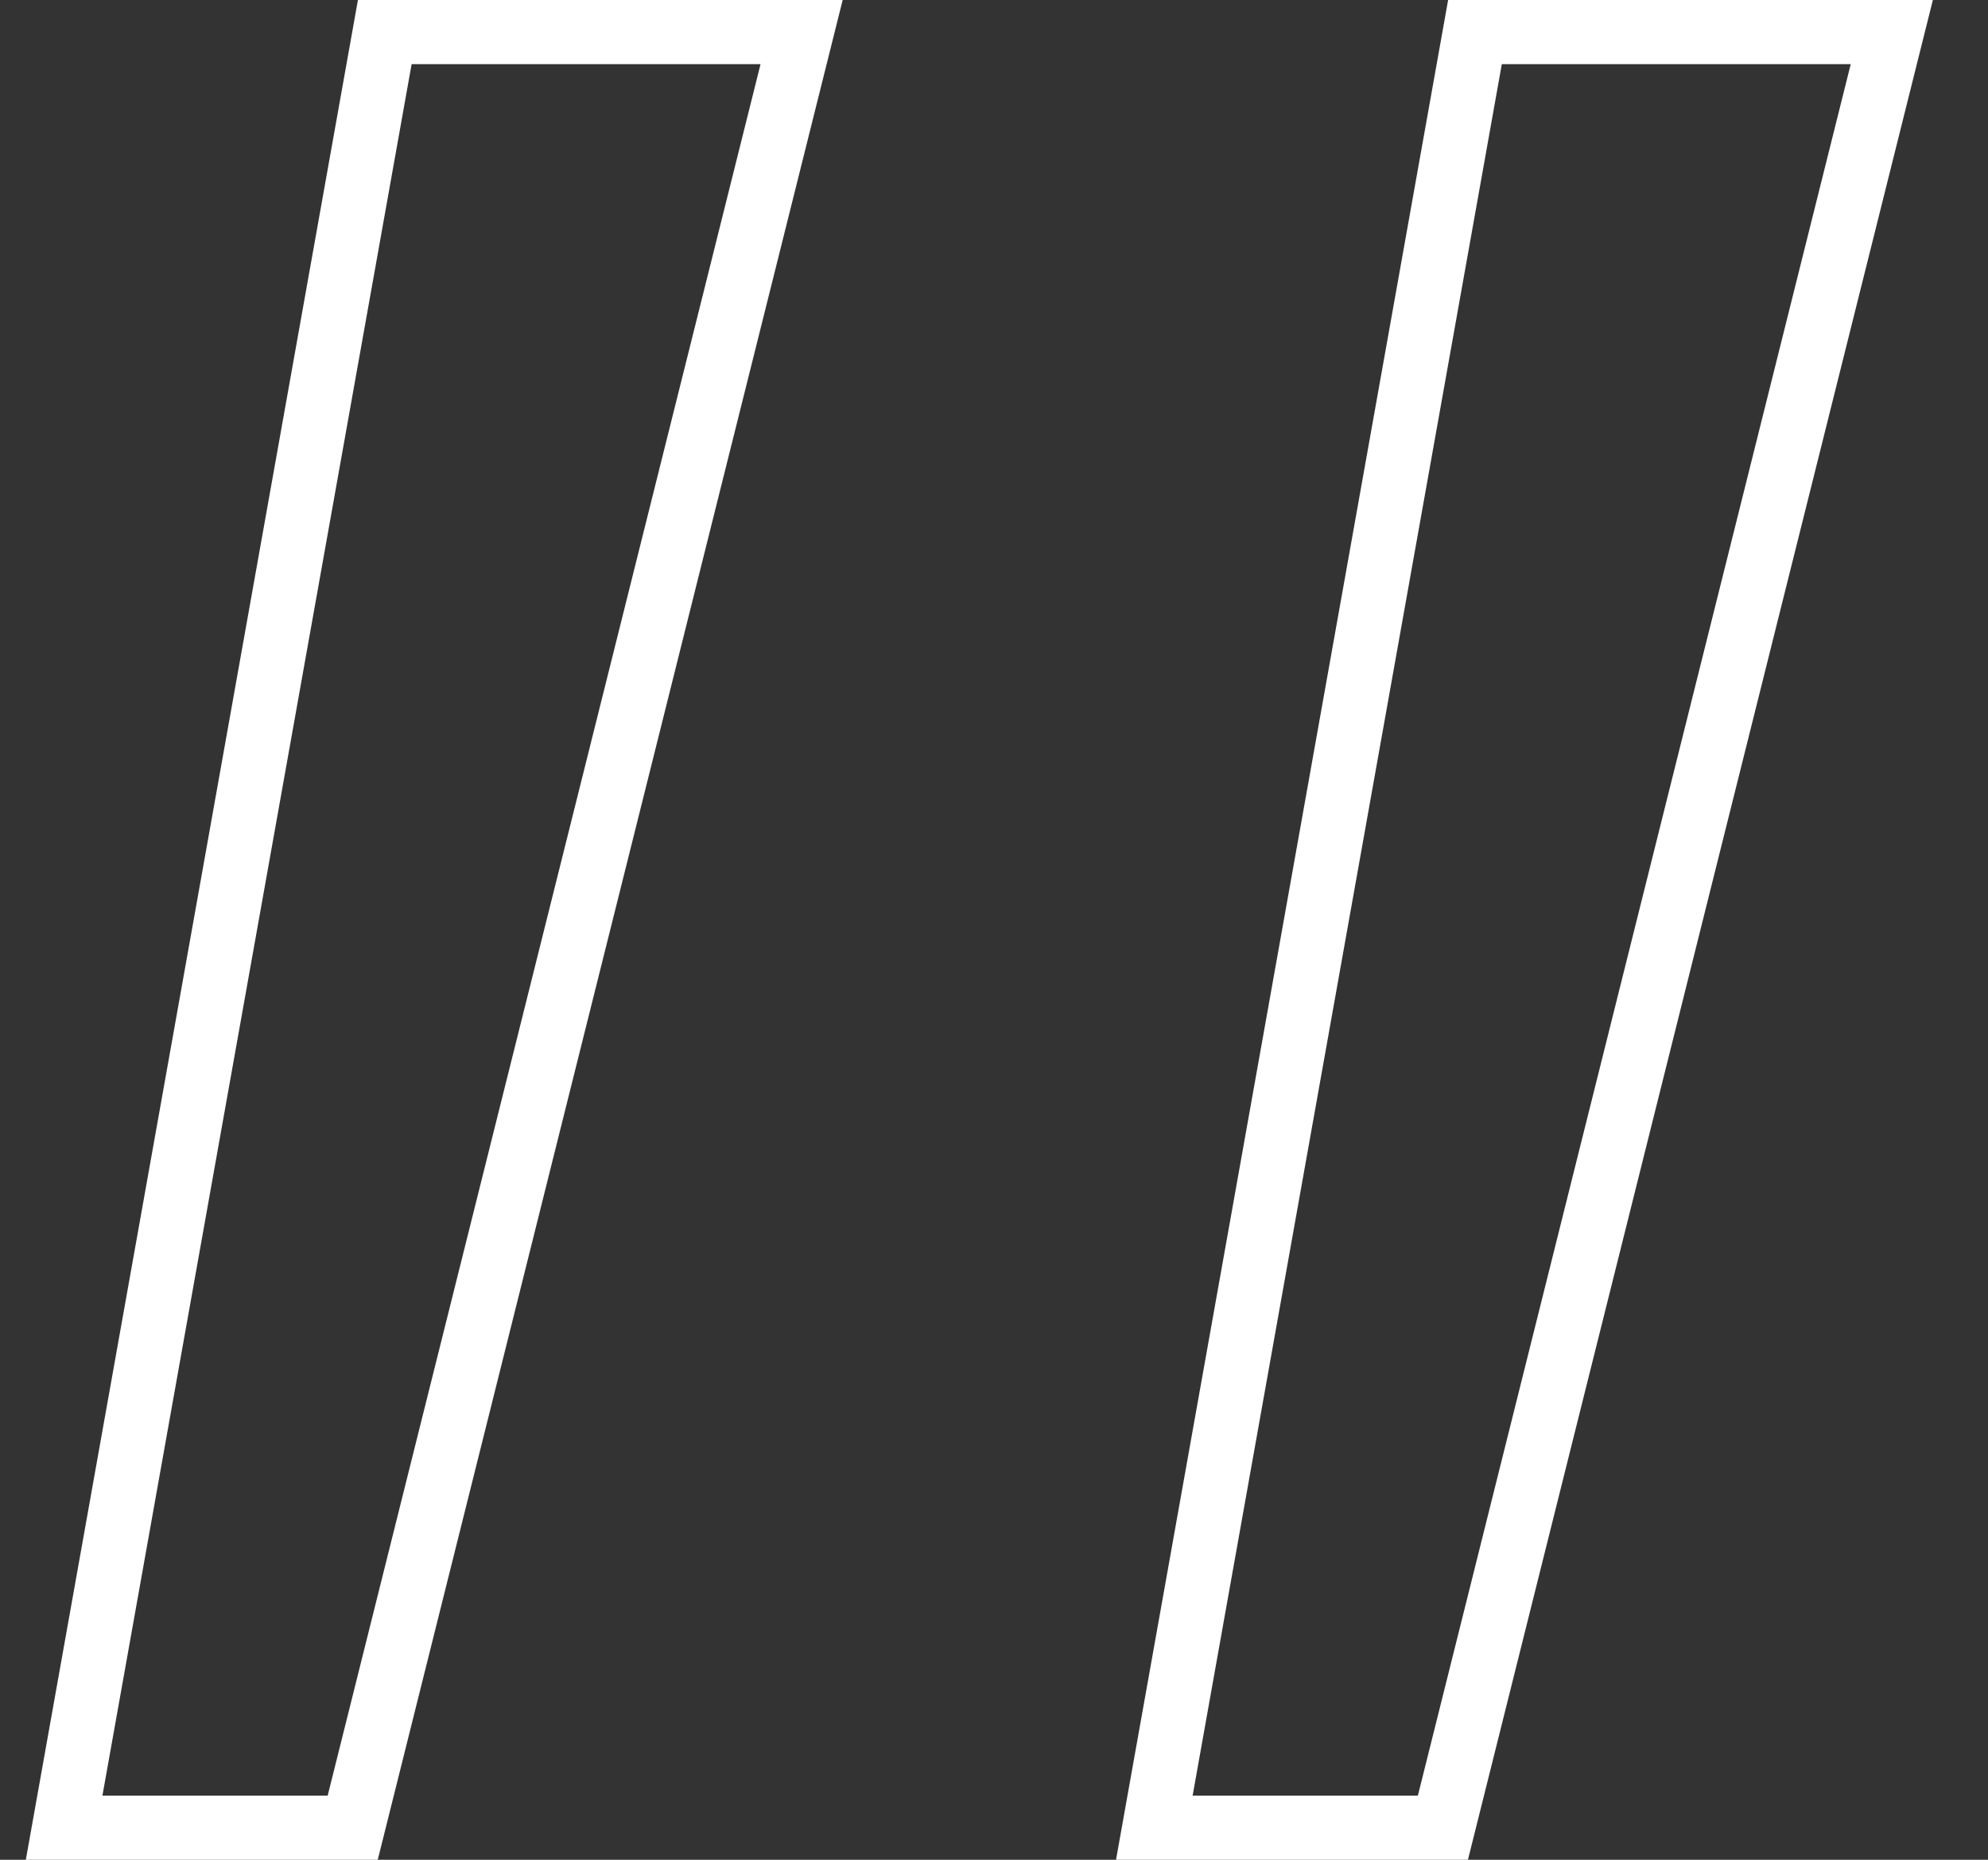 <svg width="31" height="29" viewBox="0 0 31 29" fill="none" xmlns="http://www.w3.org/2000/svg">
<rect x="0" y="0" width="31" height="29" fill="#333333" stroke="none"/>
<path d="M6 0.5L1 28.5H5.5L12.5 0.5H6Z" stroke="white"/>
<path d="M23 0.5L18 28.5H22.5L29.5 0.5H23Z" stroke="white"/>
</svg>
